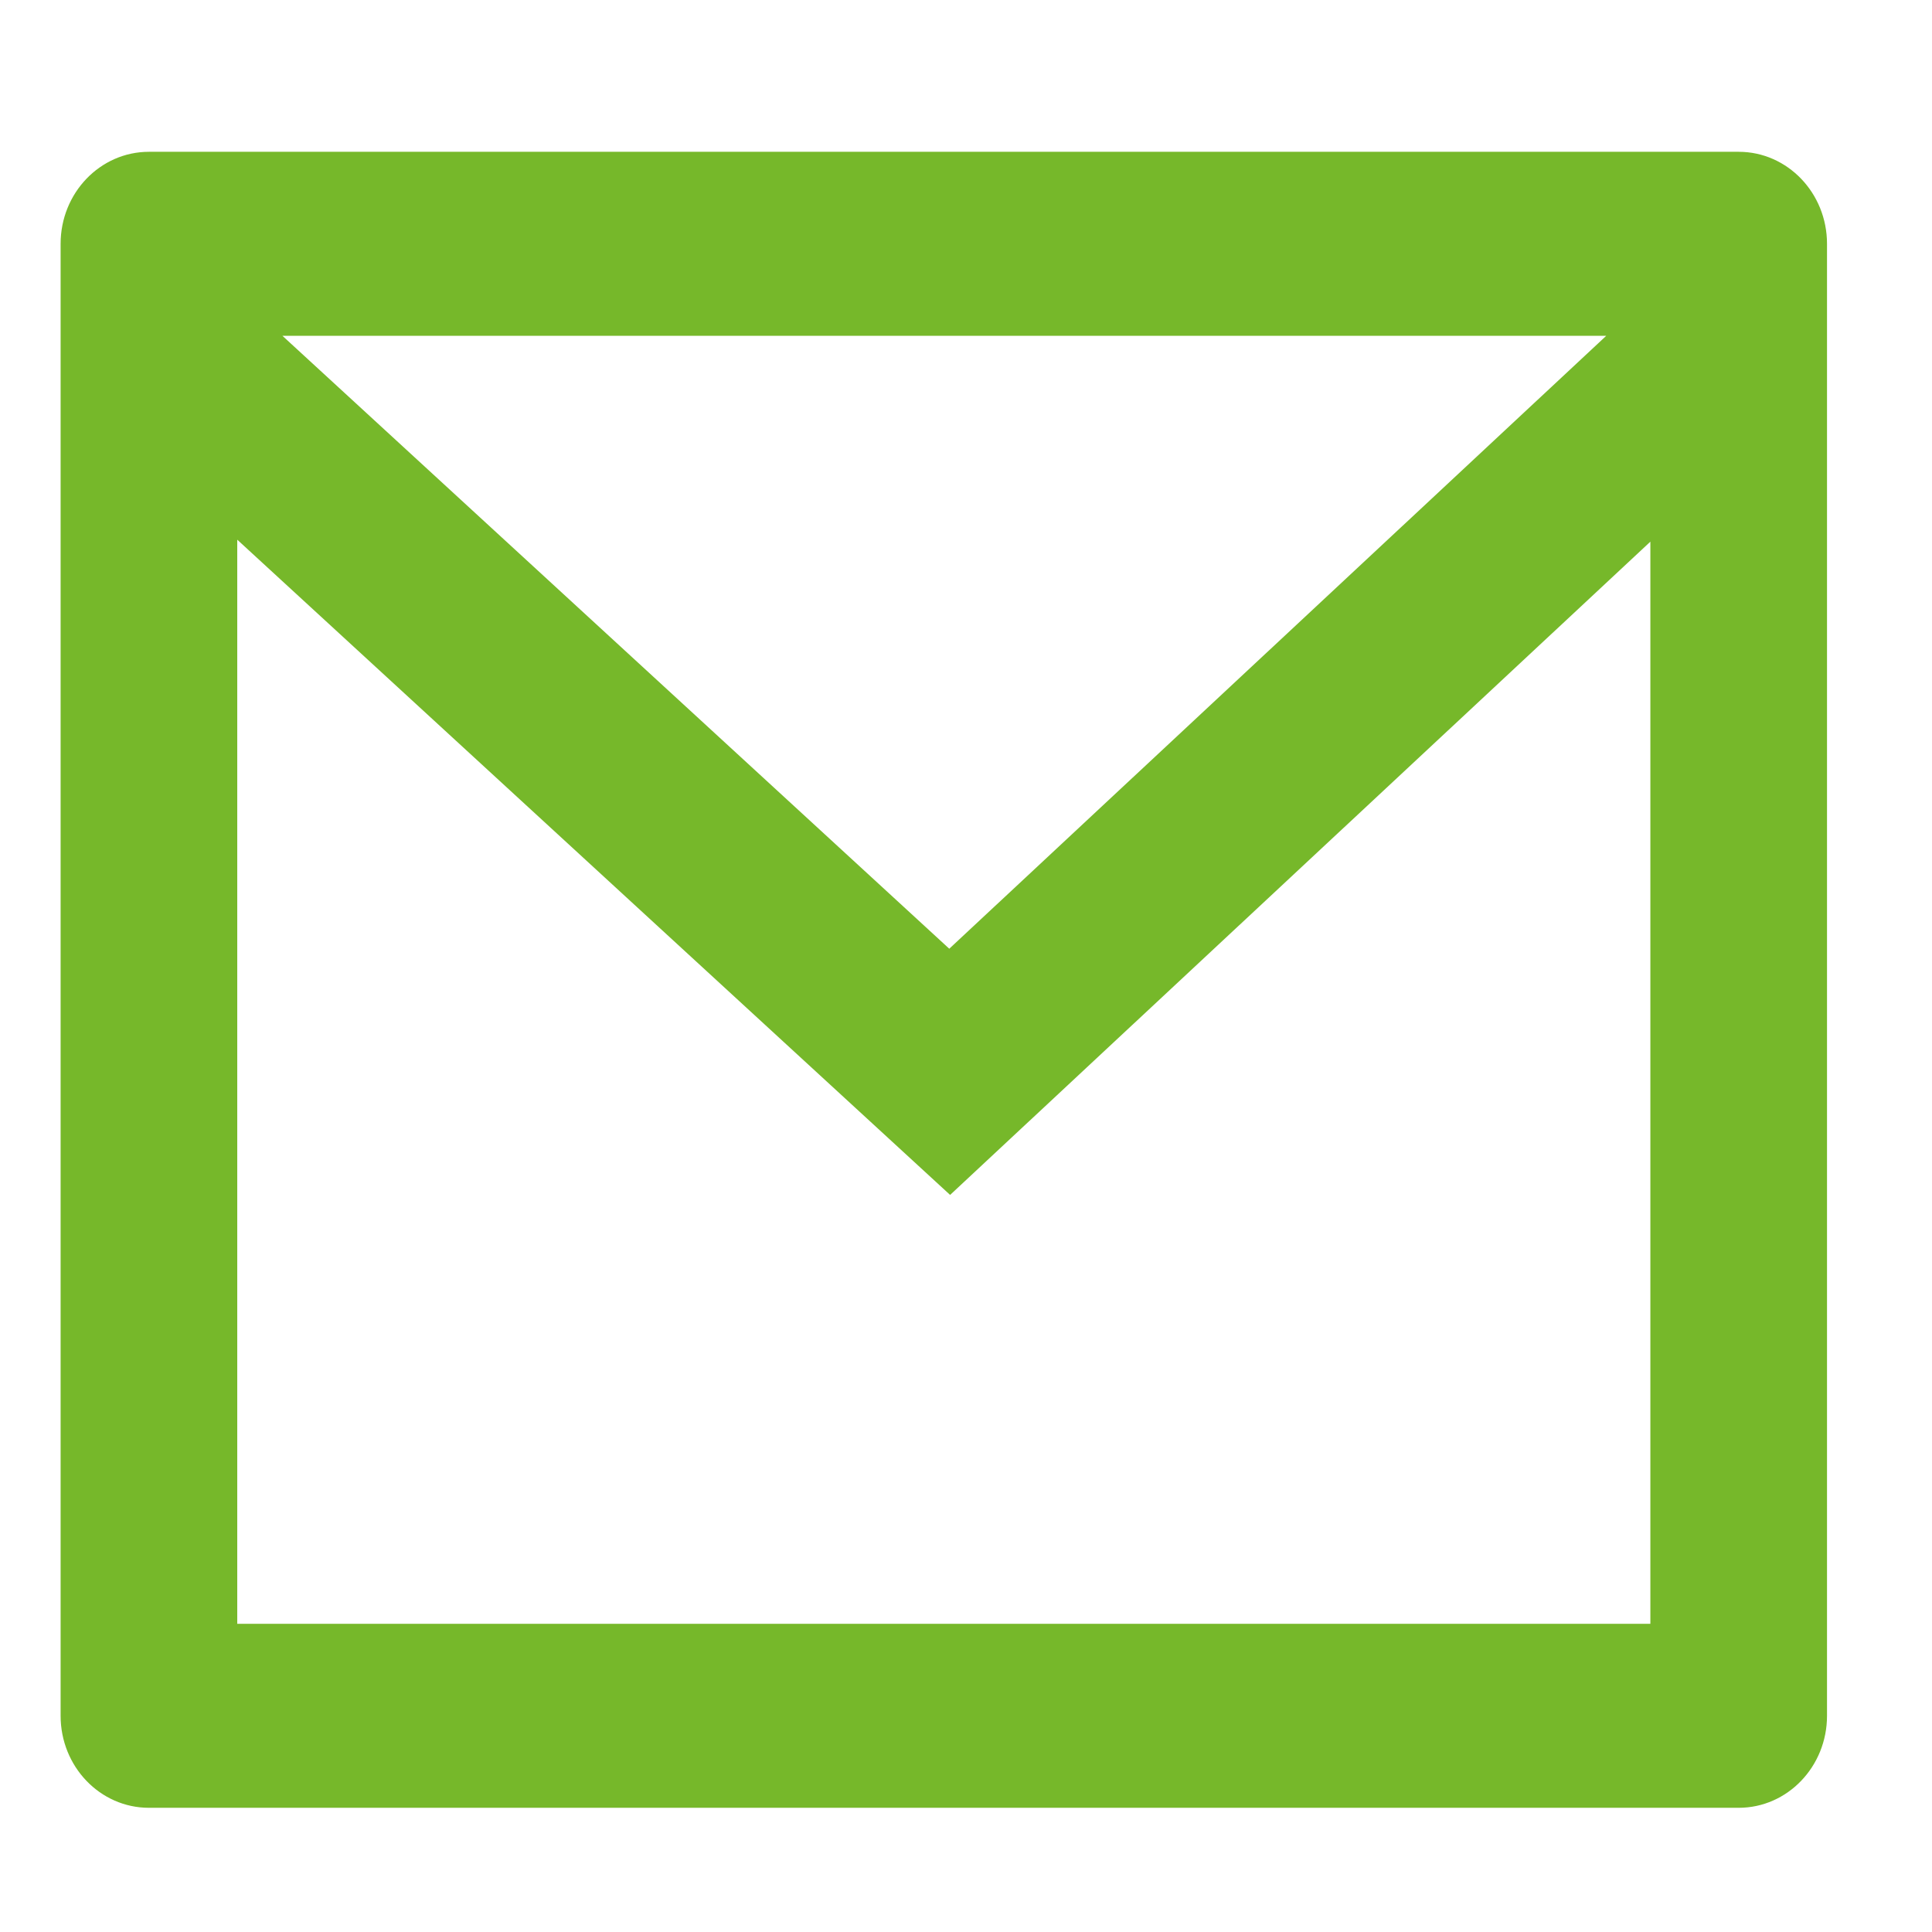 <svg width="35" height="35" viewBox="0 0 35 35" fill="none" xmlns="http://www.w3.org/2000/svg">
<path d="M2.698 2.75H31.498C32.381 2.75 33.098 3.496 33.098 4.417V31.083C33.098 32.004 32.381 32.75 31.498 32.75H2.698C1.814 32.75 1.098 32.004 1.098 31.083V4.417C1.098 3.496 1.814 2.75 2.698 2.75ZM29.898 9.813L17.212 21.647L4.298 9.777V29.417H29.898V9.813ZM5.116 6.083L17.197 17.187L29.099 6.083H5.116Z" fill="#76B82A"/>
</svg>
